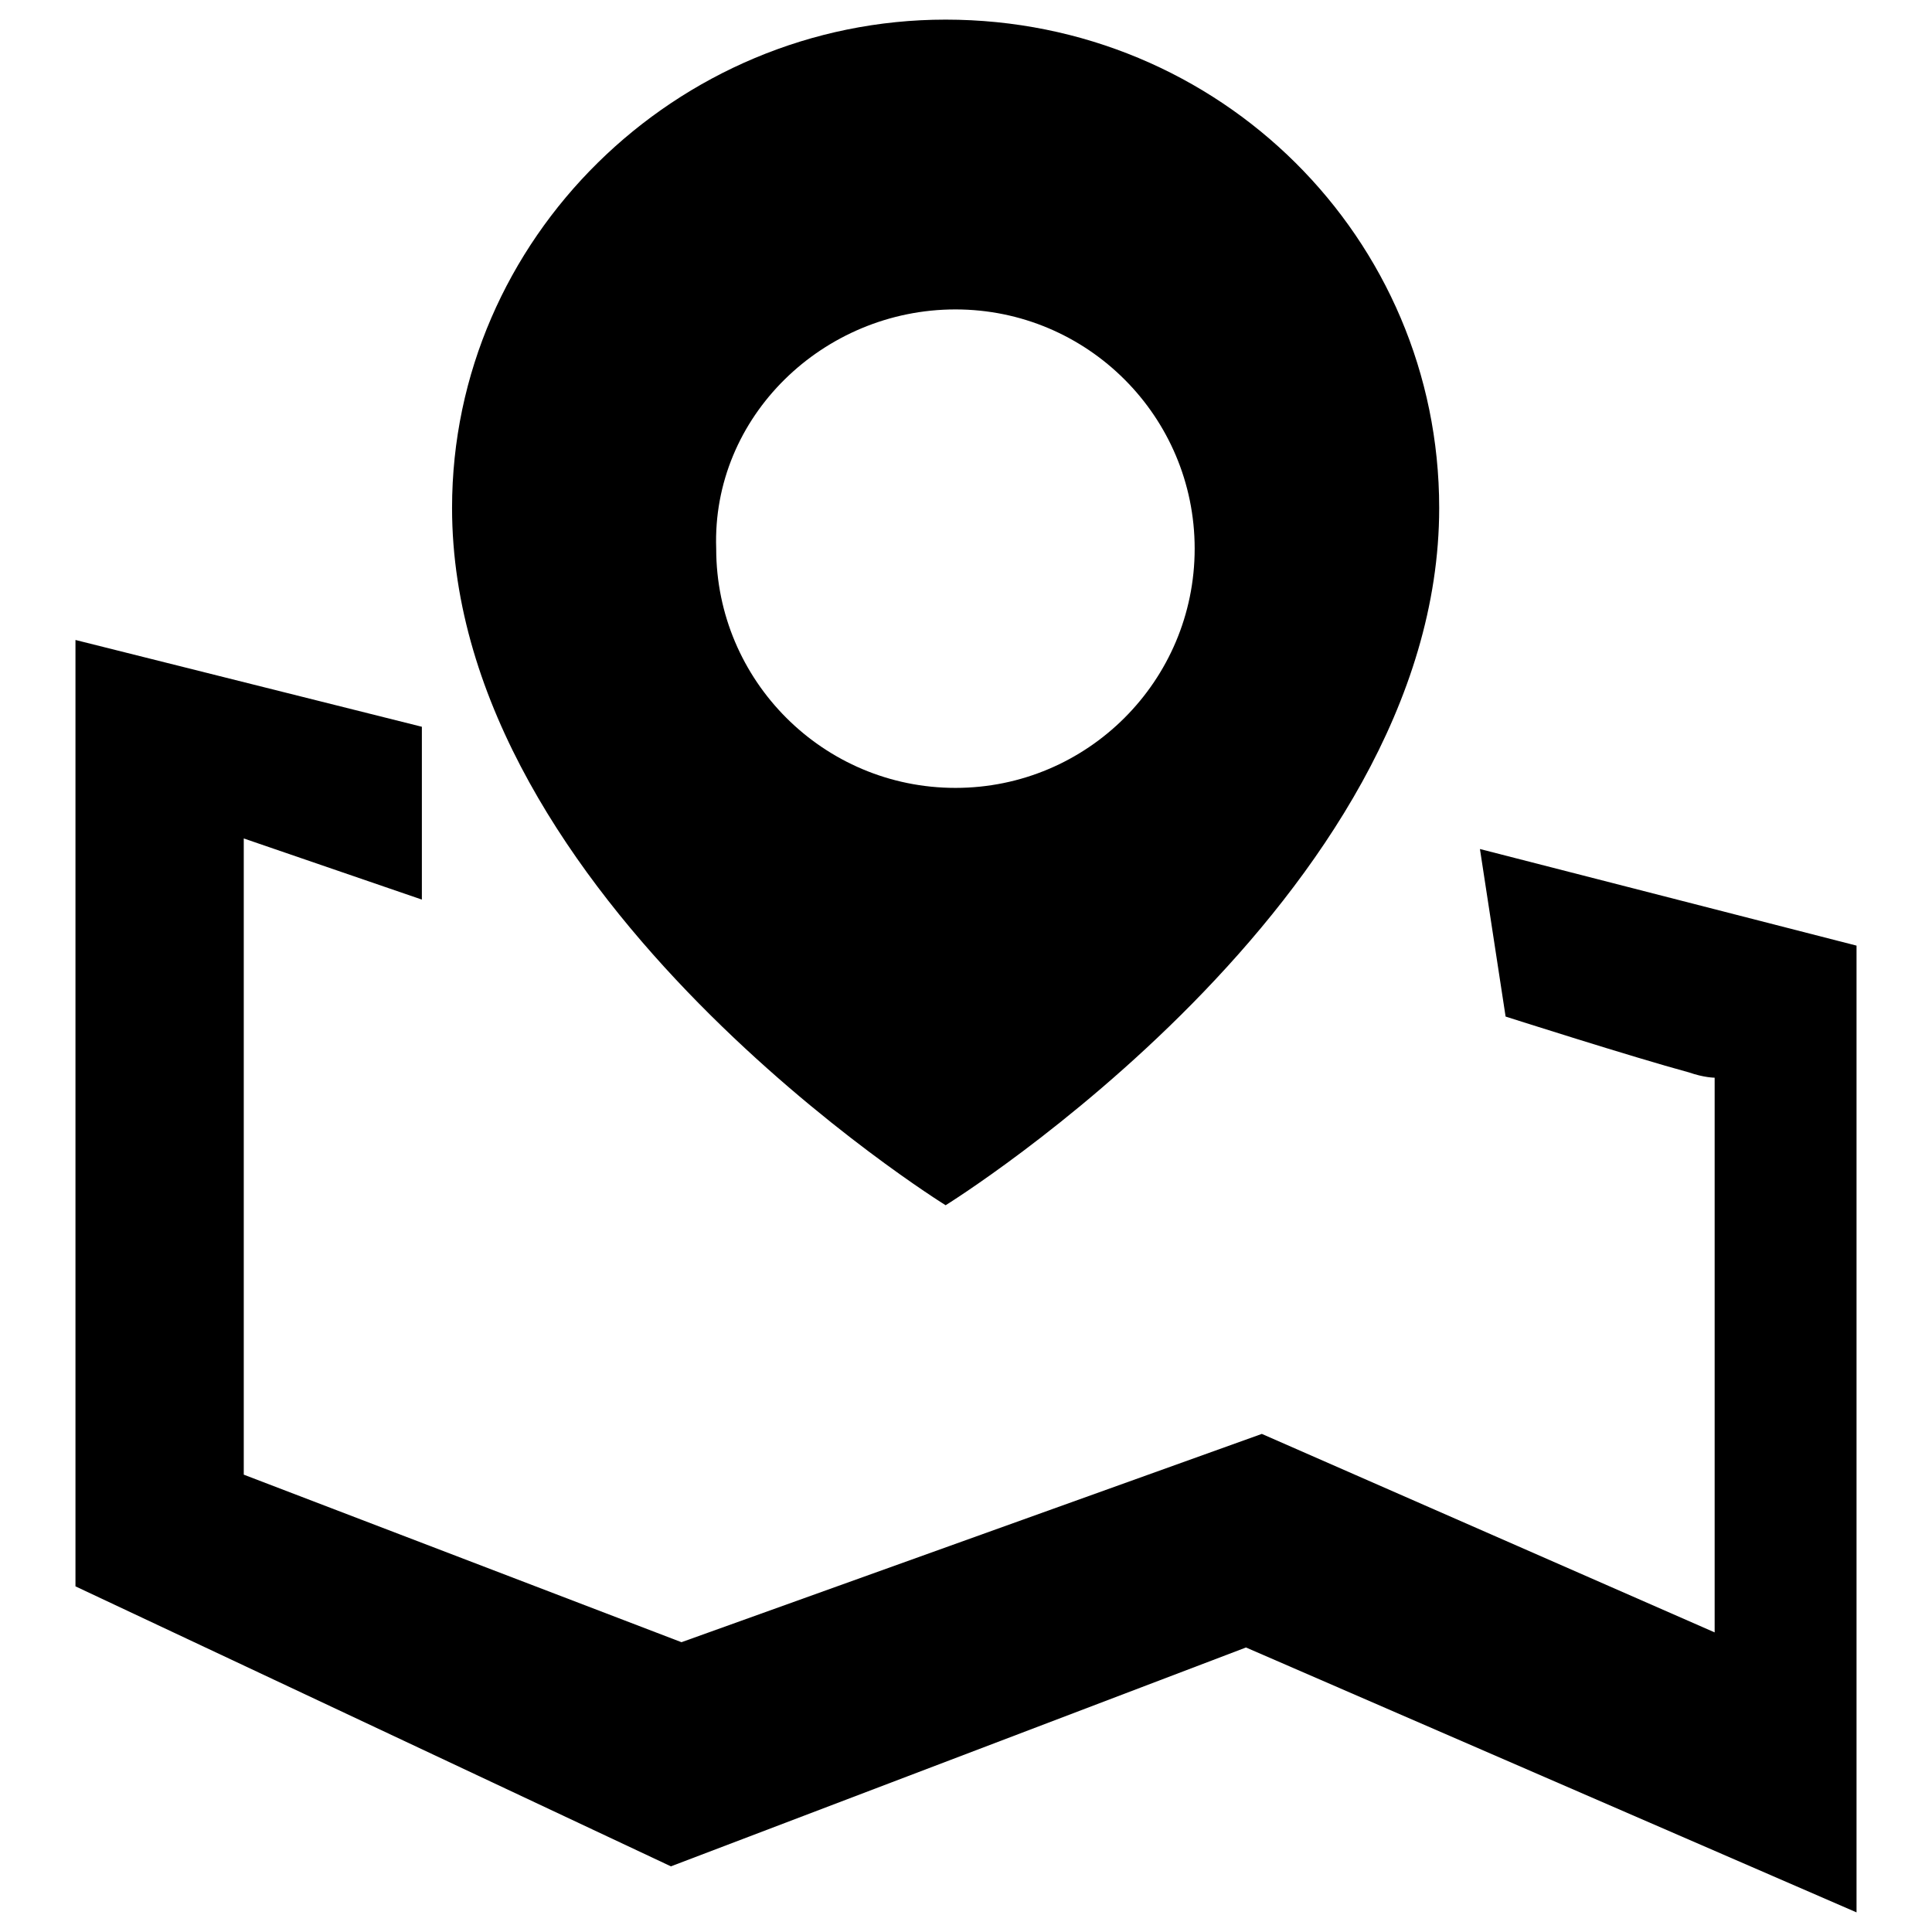 <?xml version="1.0" encoding="utf-8"?>
<!-- Svg Vector Icons : http://www.onlinewebfonts.com/icon -->
<!DOCTYPE svg PUBLIC "-//W3C//DTD SVG 1.1//EN" "http://www.w3.org/Graphics/SVG/1.1/DTD/svg11.dtd">
<svg version="1.1" xmlns="http://www.w3.org/2000/svg" xmlns:xlink="http://www.w3.org/1999/xlink" x="0px" y="0px" viewBox="0 0 256 256" enable-background="new 0 0 256 256" xml:space="preserve">
<g><g><path fill="#000000" d="M125.3,159.7c0,0,65.4-40.5,65.4-92.4c0-35.7-29-64.7-65.4-64.7c-35.7,0-65.4,29-65.4,64.7C59.9,119.2,125.3,159.7,125.3,159.7z M126.6,41c17.5,0,31.7,14.2,31.7,31.7c0,17.5-14.2,31.7-31.7,31.7c-17.5,0-31.7-14.2-31.7-31.7C94.3,55.2,109.1,41,126.6,41z M196.1,112.5l3.4,22.2c0,0,16.9,5.4,24.3,7.4c2,0.7,3.4,0.7,3.4,0.7v73.5l-60-26.3l-76.9,27.6l-58-22.2v-84.3l23.6,8.1V96.3L10,84.8v125.4l78.9,37.1l76.2-29l80.9,35.1V125.3L196.1,112.5z"/></g></g>
</svg>